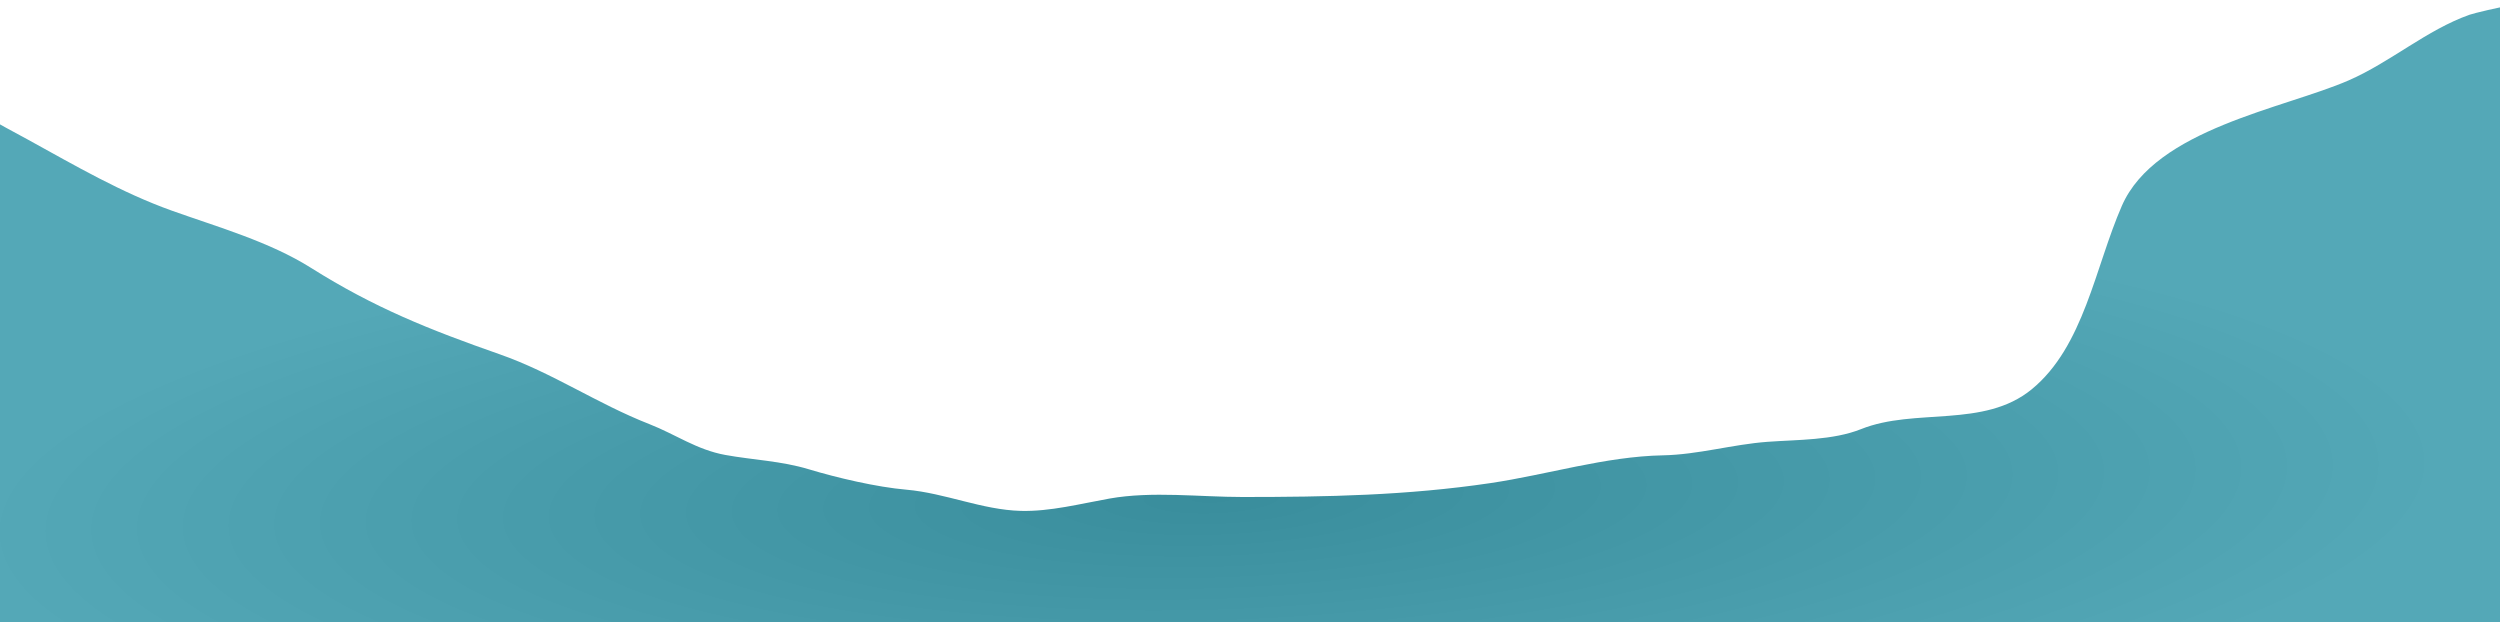 <svg xmlns="http://www.w3.org/2000/svg" width="1440" height="359" viewBox="0 0 1440 359" fill="none"><path d="M1422.44 8.496C1427.4 6.738 1477.31 -4.803 1472 2.274V358.273H-68V18.274C-68 13.786 -61.394 23.331 -59.111 25.385C-50.621 33.026 -40.179 39.128 -32.444 47.83C-19.887 61.956 -0.072 71.534 16.222 80.496C43.345 95.414 69.895 110.951 99.111 121.385C125.63 130.856 155.142 139.182 179.111 154.274C215.705 177.315 247.48 189.948 287.778 204.052C318.246 214.716 343.956 232.518 374 244.274C389.207 250.224 401.265 259.049 417.778 262.052C433.814 264.967 449.883 265.476 465.778 270.274C482.246 275.245 504.98 280.572 522 282.052C544.364 283.996 565.708 293.687 588 294.274C604.899 294.719 622.509 290.114 639.111 287.163C663.537 282.82 691.039 286.274 715.778 286.274C764.381 286.274 810.541 285.371 858.444 278.274C891.215 273.419 924.873 262.895 957.778 262.274C978.069 261.891 997.85 255.989 1018 254.496C1035.39 253.208 1055.72 253.674 1072 247.163C1103.07 234.734 1142.65 246.833 1170.22 224.274C1200.36 199.615 1206.74 153.89 1222.22 118.496C1241.59 74.234 1315.53 62.557 1352.89 46.274C1376.98 35.772 1397.72 17.268 1422.44 8.496Z" fill="url(#paint0_radial_236_25152)"></path><defs><radialGradient id="paint0_radial_236_25152" cx="0" cy="0" r="1" gradientUnits="userSpaceOnUse" gradientTransform="translate(697.099 286.637) rotate(88.312) scale(166.435 715.588)"><stop stop-color="#398D9C"></stop><stop offset="1" stop-color="#54A8B7"></stop></radialGradient></defs></svg>